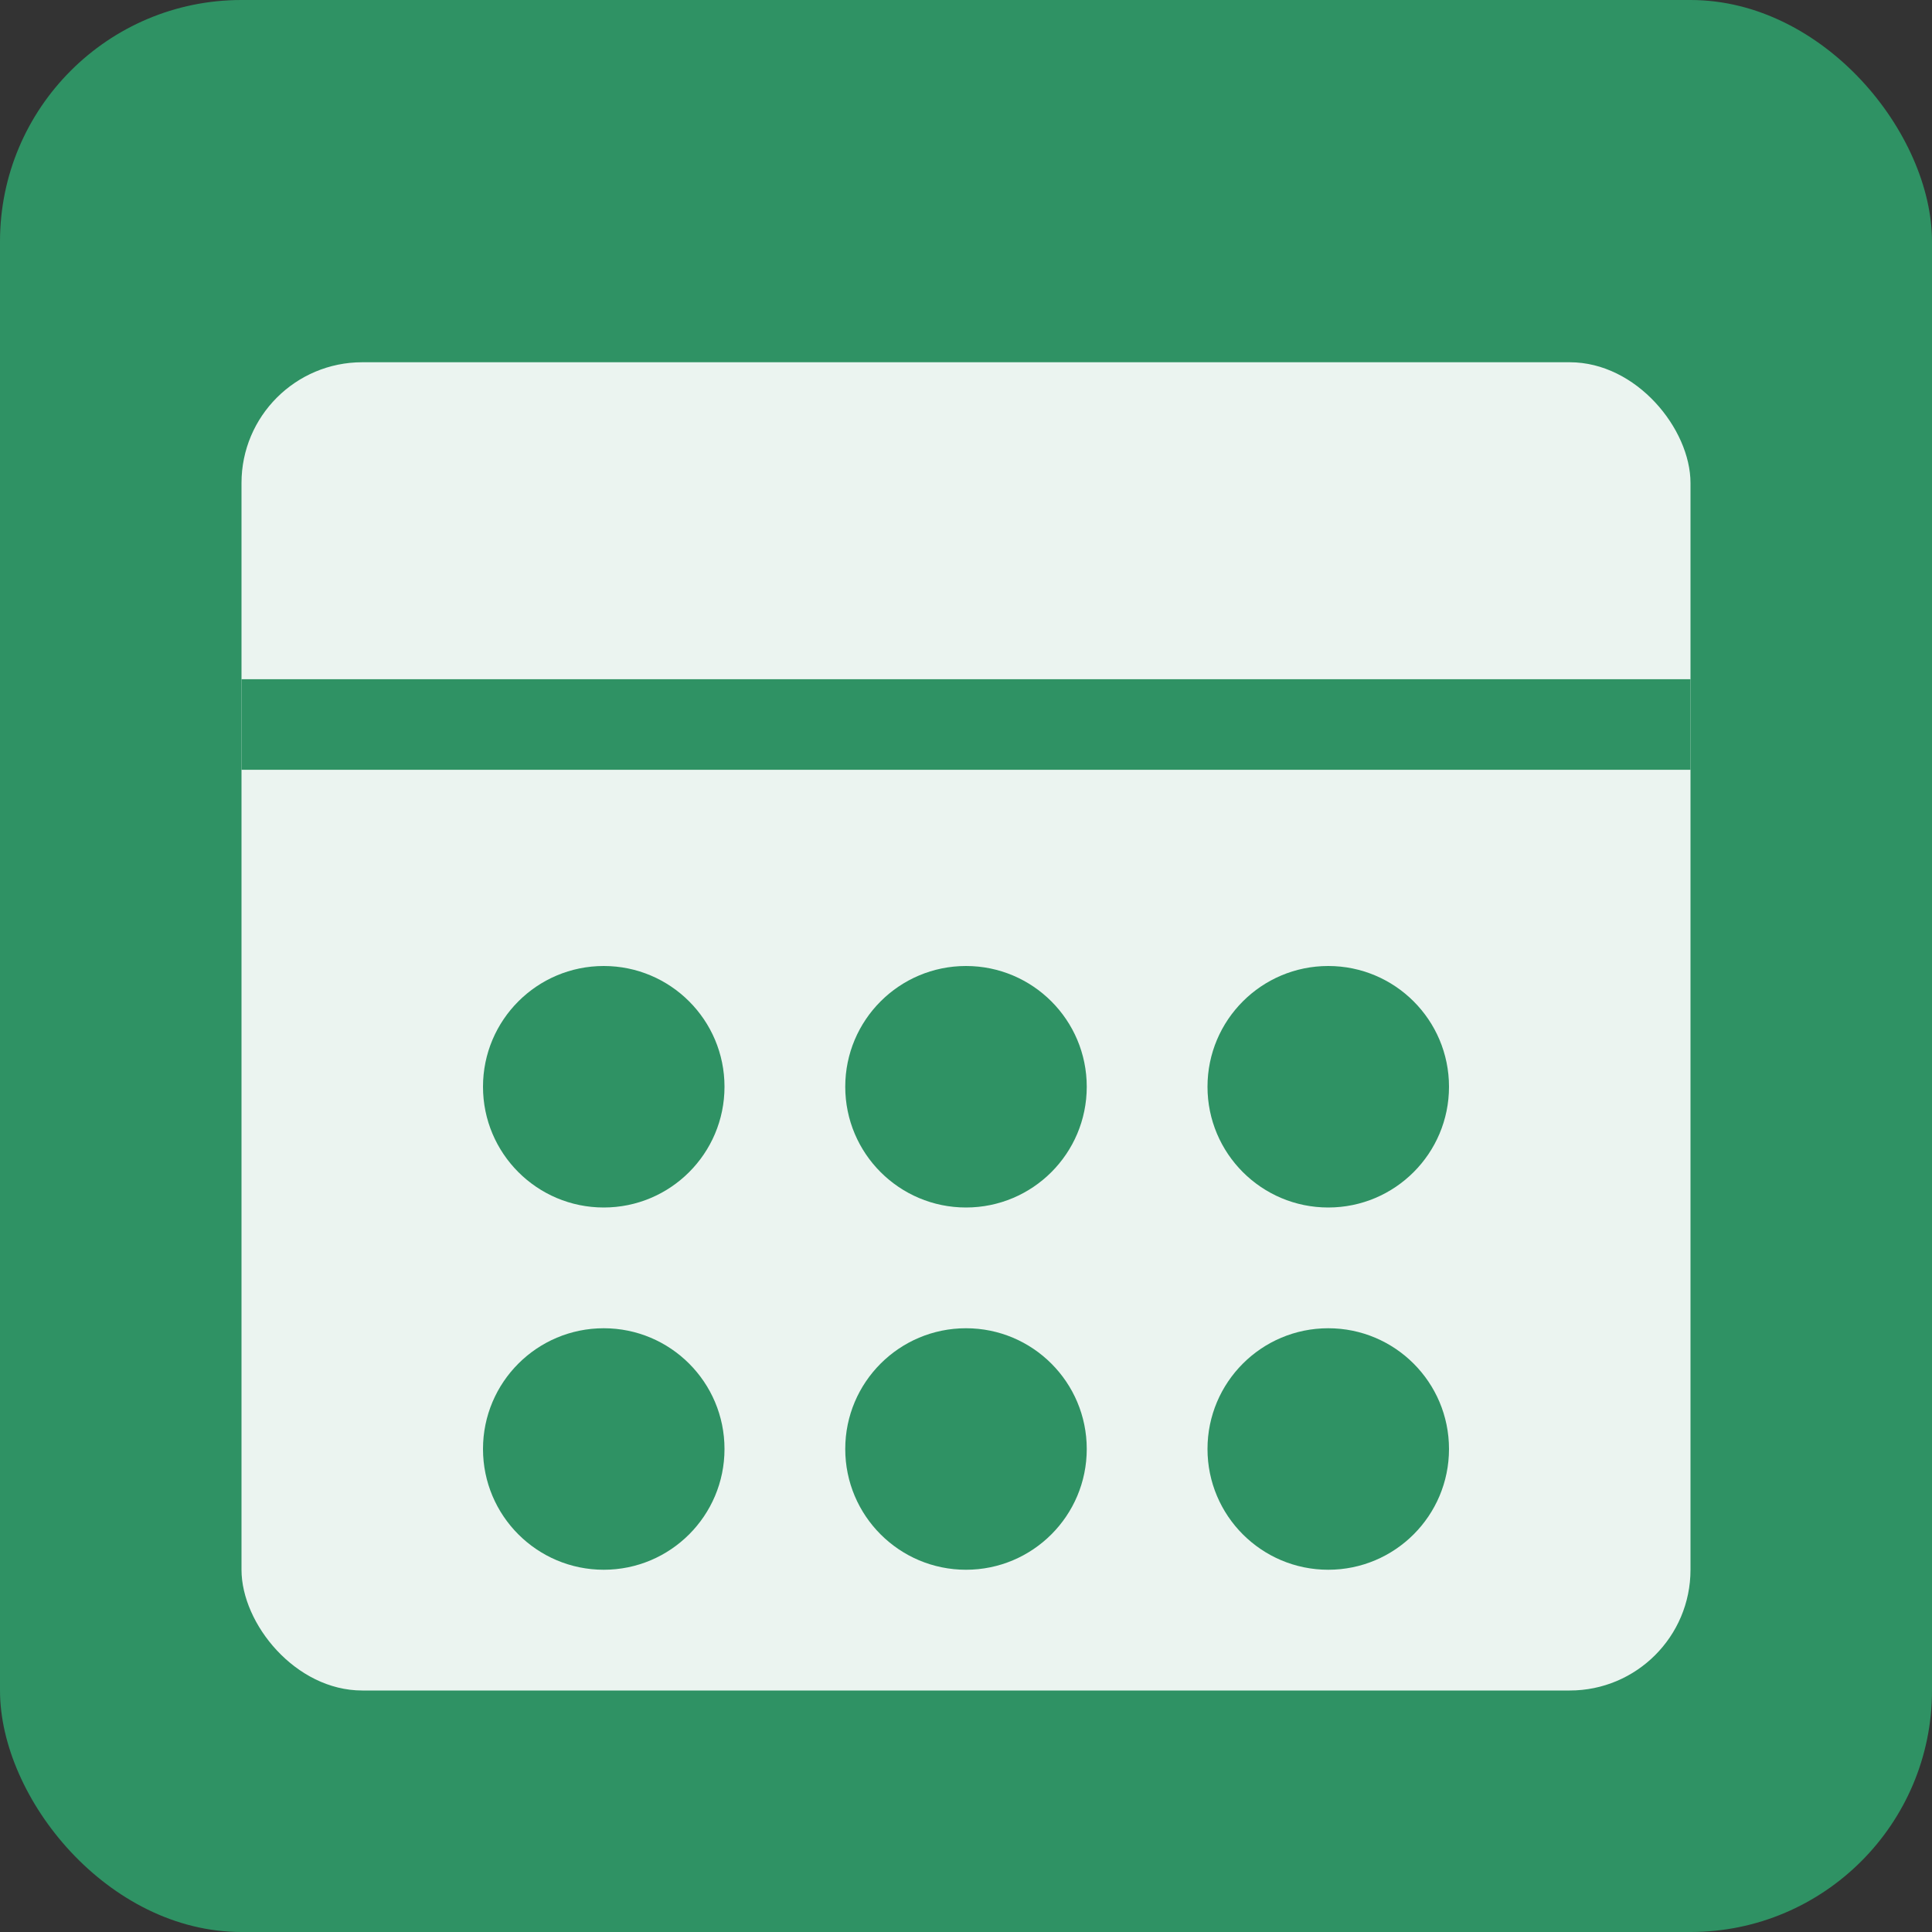 <svg xmlns="http://www.w3.org/2000/svg" viewBox="0 0 32 32">
  <rect x="0" y="0" width="32" height="32" fill="#333333" stroke="none"/>
  <rect width="32" height="32" rx="4" fill="#2F9264"/>
  <rect x="4" y="6" width="24" height="22" rx="2" fill="#ffffff" opacity="0.9"/>
  <line x1="4" y1="12" x2="28" y2="12" stroke="#2F9264" stroke-width="1.5"/>
  <circle cx="10" cy="18" r="2" fill="#2F9264"/>
  <circle cx="16" cy="18" r="2" fill="#2F9264"/>
  <circle cx="22" cy="18" r="2" fill="#2F9264"/>
  <circle cx="10" cy="24" r="2" fill="#2F9264"/>
  <circle cx="16" cy="24" r="2" fill="#2F9264"/>
  <circle cx="22" cy="24" r="2" fill="#2F9264"/>
</svg>
